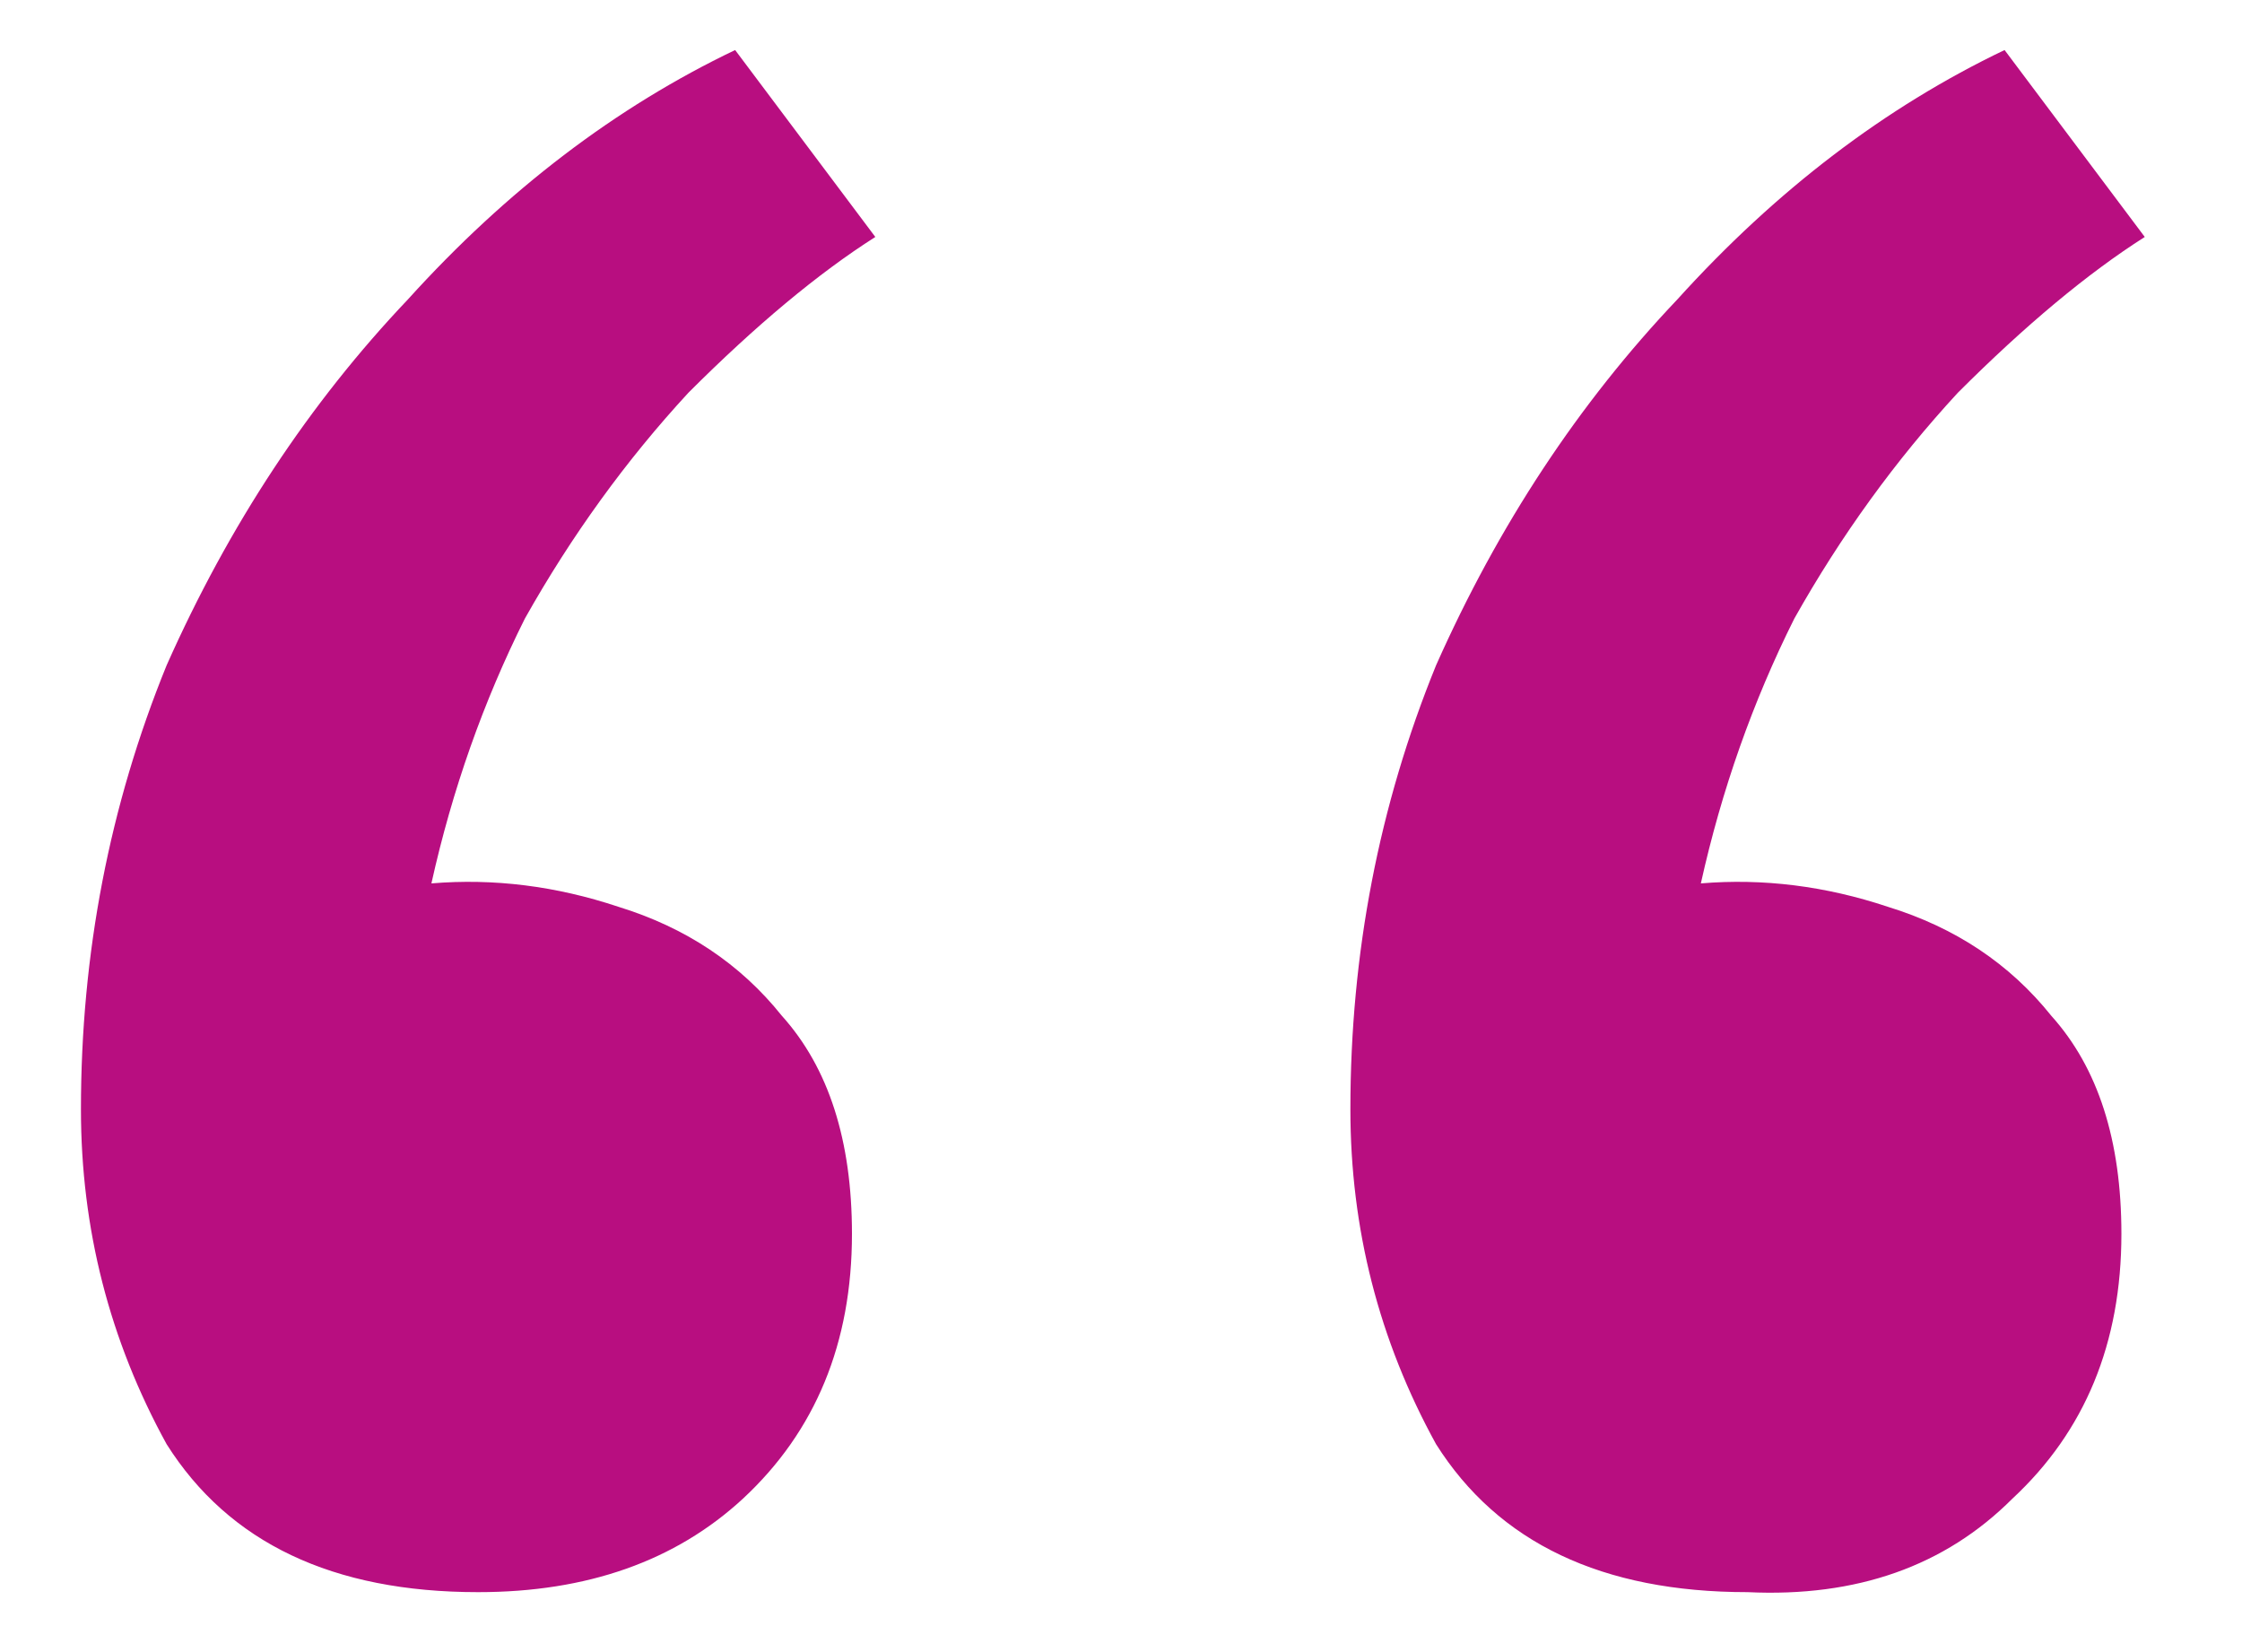 <?xml version="1.0" encoding="UTF-8"?> <svg xmlns="http://www.w3.org/2000/svg" viewBox="0 0 19.00 14.00" data-guides="{&quot;vertical&quot;:[],&quot;horizontal&quot;:[]}"><defs></defs><path fill="#b80e80" stroke="none" fill-opacity="1" stroke-width="1" stroke-opacity="1" id="tSvg5354ede907" title="Path 1" d="M14.81 13.492C13.578 13.492 12.698 13.074 12.17 12.238C11.686 11.358 11.444 10.412 11.444 9.4C11.444 8.08 11.686 6.826 12.17 5.638C12.698 4.45 13.38 3.416 14.216 2.536C15.052 1.612 15.976 0.908 16.988 0.424C17.384 0.952 17.78 1.48 18.176 2.008C17.692 2.316 17.164 2.756 16.592 3.328C16.064 3.9 15.602 4.538 15.206 5.242C14.854 5.946 14.59 6.694 14.414 7.486C14.942 7.442 15.47 7.508 15.998 7.684C16.57 7.86 17.032 8.168 17.384 8.608C17.78 9.048 17.978 9.664 17.978 10.456C17.978 11.38 17.67 12.128 17.054 12.7C16.482 13.272 15.734 13.536 14.81 13.492ZM4.052 13.492C2.82 13.492 1.94 13.074 1.412 12.238C0.928 11.358 0.686 10.412 0.686 9.4C0.686 8.08 0.928 6.826 1.412 5.638C1.94 4.45 2.622 3.416 3.458 2.536C4.294 1.612 5.218 0.908 6.23 0.424C6.626 0.952 7.022 1.48 7.418 2.008C6.934 2.316 6.406 2.756 5.834 3.328C5.306 3.9 4.844 4.538 4.448 5.242C4.096 5.946 3.832 6.694 3.656 7.486C4.184 7.442 4.712 7.508 5.24 7.684C5.812 7.86 6.274 8.168 6.626 8.608C7.022 9.048 7.22 9.664 7.22 10.456C7.22 11.38 6.912 12.128 6.296 12.7C5.724 13.228 4.976 13.492 4.052 13.492Z"></path></svg> 